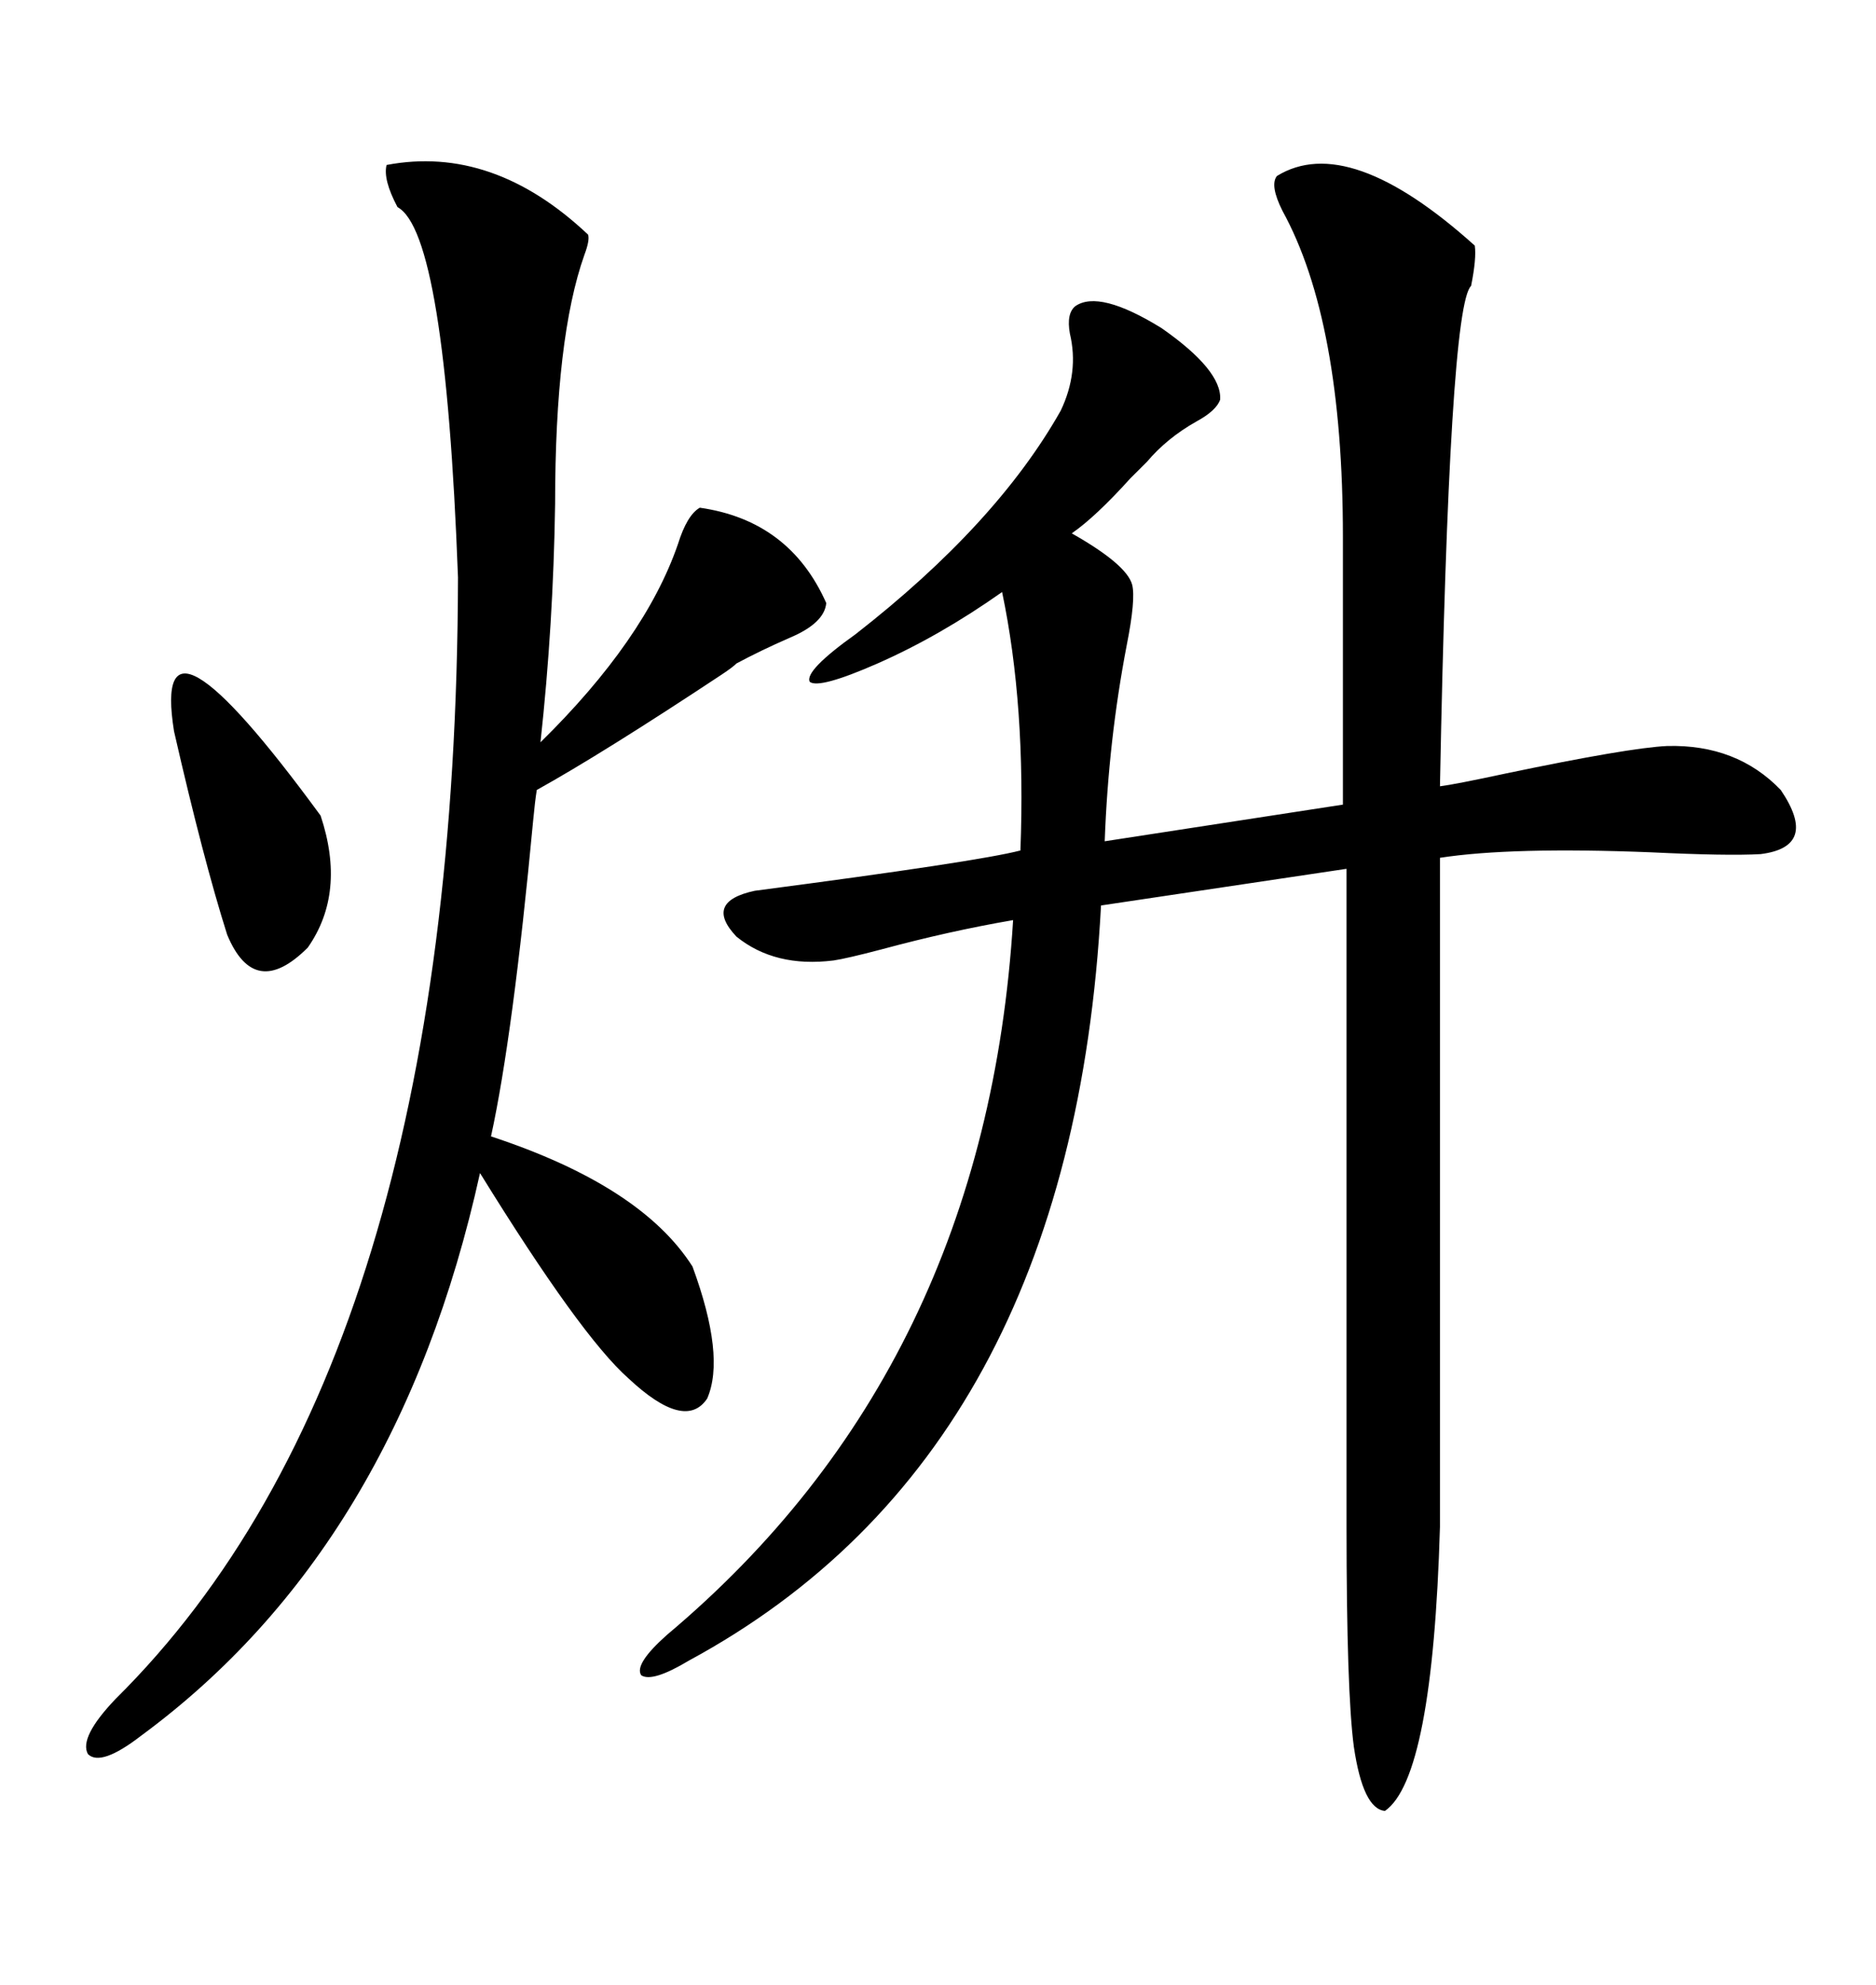 <svg xmlns="http://www.w3.org/2000/svg" xmlns:xlink="http://www.w3.org/1999/xlink" width="300" height="317.285"><path d="M195.12 63.87L195.12 63.87Q194.53 65.63 191.31 67.38L191.31 67.38Q186.62 70.02 183.40 73.83L183.40 73.83Q182.52 74.71 180.76 76.46L180.76 76.46Q175.20 82.62 171.39 85.25L171.39 85.25Q180.18 90.23 181.05 93.46L181.05 93.46Q181.64 95.80 180.18 103.13L180.18 103.13Q177.25 118.36 176.66 134.47L176.66 134.47L214.75 128.61L214.75 85.84Q214.75 51.27 205.08 33.69L205.08 33.69Q203.03 29.59 204.20 28.13L204.20 28.13Q215.63 21.09 235.84 39.26L235.84 39.26Q236.13 41.31 235.25 45.70L235.25 45.70Q231.74 48.93 230.27 125.68L230.27 125.68Q232.62 125.39 240.82 123.63L240.82 123.63Q260.45 119.53 266.60 119.24L266.60 119.24Q277.73 118.95 284.77 126.27L284.77 126.27Q290.92 135.35 281.54 136.52L281.54 136.52Q276.27 136.82 263.96 136.23L263.96 136.23Q241.70 135.35 230.27 137.11L230.27 137.11L230.27 244.04Q229.10 284.18 221.48 289.45L221.48 289.45Q217.97 289.16 216.50 279.20L216.50 279.20Q215.33 270.41 215.33 244.04L215.33 244.04L215.33 138.87L176.07 144.73Q171.39 232.32 110.16 265.43L110.16 265.43Q104.30 268.95 102.54 267.77L102.54 267.77Q101.37 266.02 106.64 261.33L106.64 261.33Q157.62 218.55 162.01 147.07L162.01 147.07Q151.76 148.83 140.92 151.76L140.92 151.76Q135.35 153.22 133.30 153.52L133.30 153.52Q123.93 154.69 117.77 149.71L117.77 149.71Q112.50 144.14 120.70 142.38L120.70 142.38Q156.45 137.70 163.18 135.94L163.18 135.94Q164.06 112.79 160.25 94.63L160.25 94.63Q150.29 101.66 140.33 106.05L140.33 106.05Q130.96 110.16 129.49 108.98L129.49 108.98Q128.61 107.23 136.82 101.37L136.82 101.37Q159.38 83.79 169.63 65.63L169.63 65.63Q172.56 59.47 171.09 53.32L171.09 53.32Q170.51 50.10 171.97 48.93L171.97 48.93Q175.78 46.29 185.74 52.44L185.74 52.44Q195.41 59.18 195.12 63.87ZM61.82 26.37L61.82 26.37Q78.81 23.14 94.04 37.50L94.04 37.50Q94.34 38.38 93.46 40.72L93.46 40.72Q88.77 53.91 88.77 80.57L88.77 80.57Q88.48 99.90 86.43 118.65L86.43 118.65Q103.13 102.25 108.40 87.01L108.40 87.01Q109.86 82.32 111.91 81.15L111.91 81.15Q126.27 83.20 132.13 96.39L132.13 96.39Q131.84 99.61 126.27 101.95L126.27 101.95Q121.58 104.00 117.77 106.05L117.77 106.05Q117.19 106.64 115.43 107.81L115.43 107.81Q96.39 120.41 85.84 126.27L85.84 126.27Q85.55 128.03 85.25 131.25L85.25 131.25Q82.03 165.53 78.52 181.64L78.52 181.64Q102.54 189.55 110.74 202.44L110.74 202.44Q116.02 216.80 113.09 223.54L113.09 223.54Q109.57 228.81 100.49 220.31L100.49 220.31Q92.87 213.57 76.76 187.50L76.76 187.50Q63.57 247.27 22.56 277.44L22.56 277.44Q16.11 282.42 14.06 280.37L14.06 280.37Q12.60 277.73 18.46 271.58L18.46 271.58Q72.95 217.68 73.24 92.29L73.24 92.29Q71.19 37.21 63.57 33.11L63.57 33.11Q61.23 28.71 61.82 26.37ZM27.83 116.89L27.83 116.89Q24.02 93.16 51.27 130.37L51.27 130.37Q55.37 142.68 49.22 151.46L49.22 151.46Q40.72 159.96 36.33 149.41L36.33 149.41Q32.52 137.40 27.83 116.89Z"/></svg>
